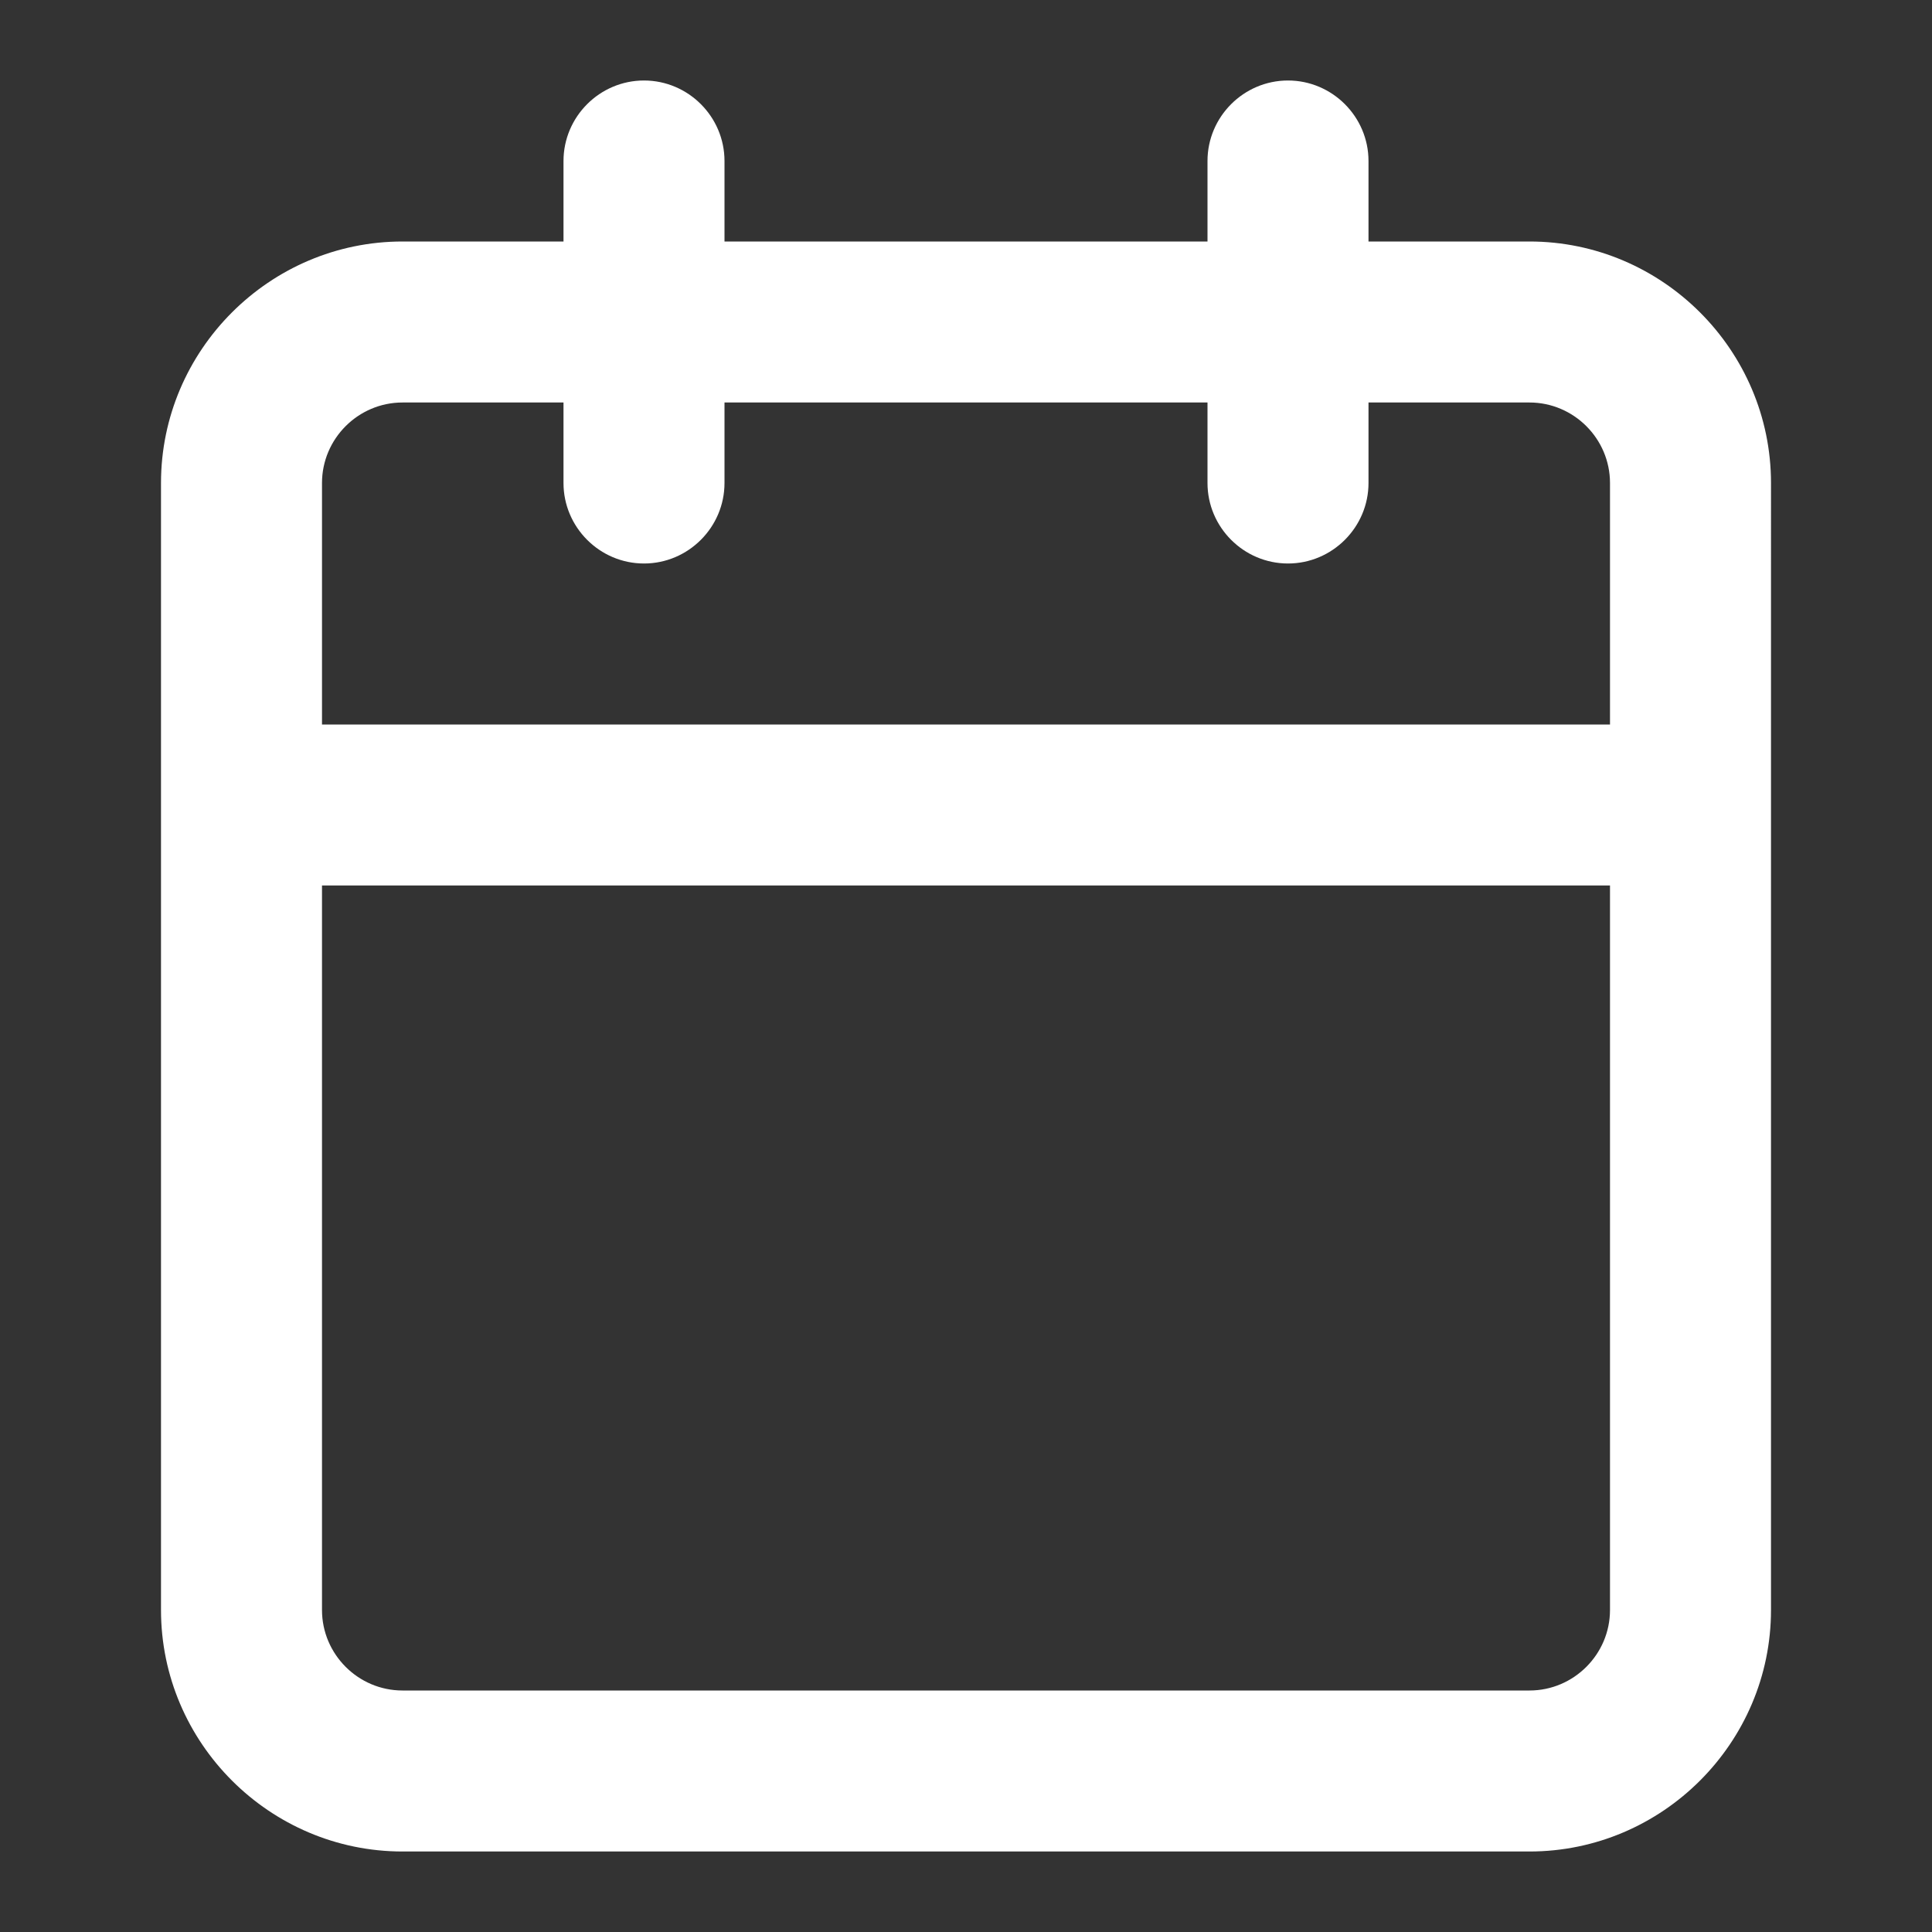 <?xml version="1.0" encoding="utf-8"?>
<!-- Generator: Adobe Illustrator 23.0.4, SVG Export Plug-In . SVG Version: 6.00 Build 0)  -->
<svg version="1.1" id="Layer_1" xmlns="http://www.w3.org/2000/svg" xmlns:xlink="http://www.w3.org/1999/xlink" x="0px" y="0px"
	 viewBox="0 0 24 24" style="enable-background:new 0 0 24 24;" xml:space="preserve">
<rect x="0" y="0" width="24" height="24" fill="#333333" stroke="none"/>
<style type="text/css">
	.st0{fill:#FFFFFF;}
</style>
<path class="st0" d="M19,3h-2V2c0-0.55-0.45-1-1-1s-1,0.45-1,1v1H9V2c0-0.55-0.45-1-1-1S7,1.45,7,2v1H5C3.35,3,2,4.35,2,6v14
	c0,1.65,1.35,3,3,3h14c1.65,0,3-1.35,3-3V6C22,4.35,20.65,3,19,3z M5,5h2v1c0,0.55,0.45,1,1,1s1-0.45,1-1V5h6v1c0,0.55,0.45,1,1,1
	s1-0.45,1-1V5h2c0.55,0,1,0.45,1,1v3H4V6C4,5.45,4.45,5,5,5z M19,21H5c-0.55,0-1-0.45-1-1v-9h16v9C20,20.55,19.55,21,19,21z"/>
</svg>
